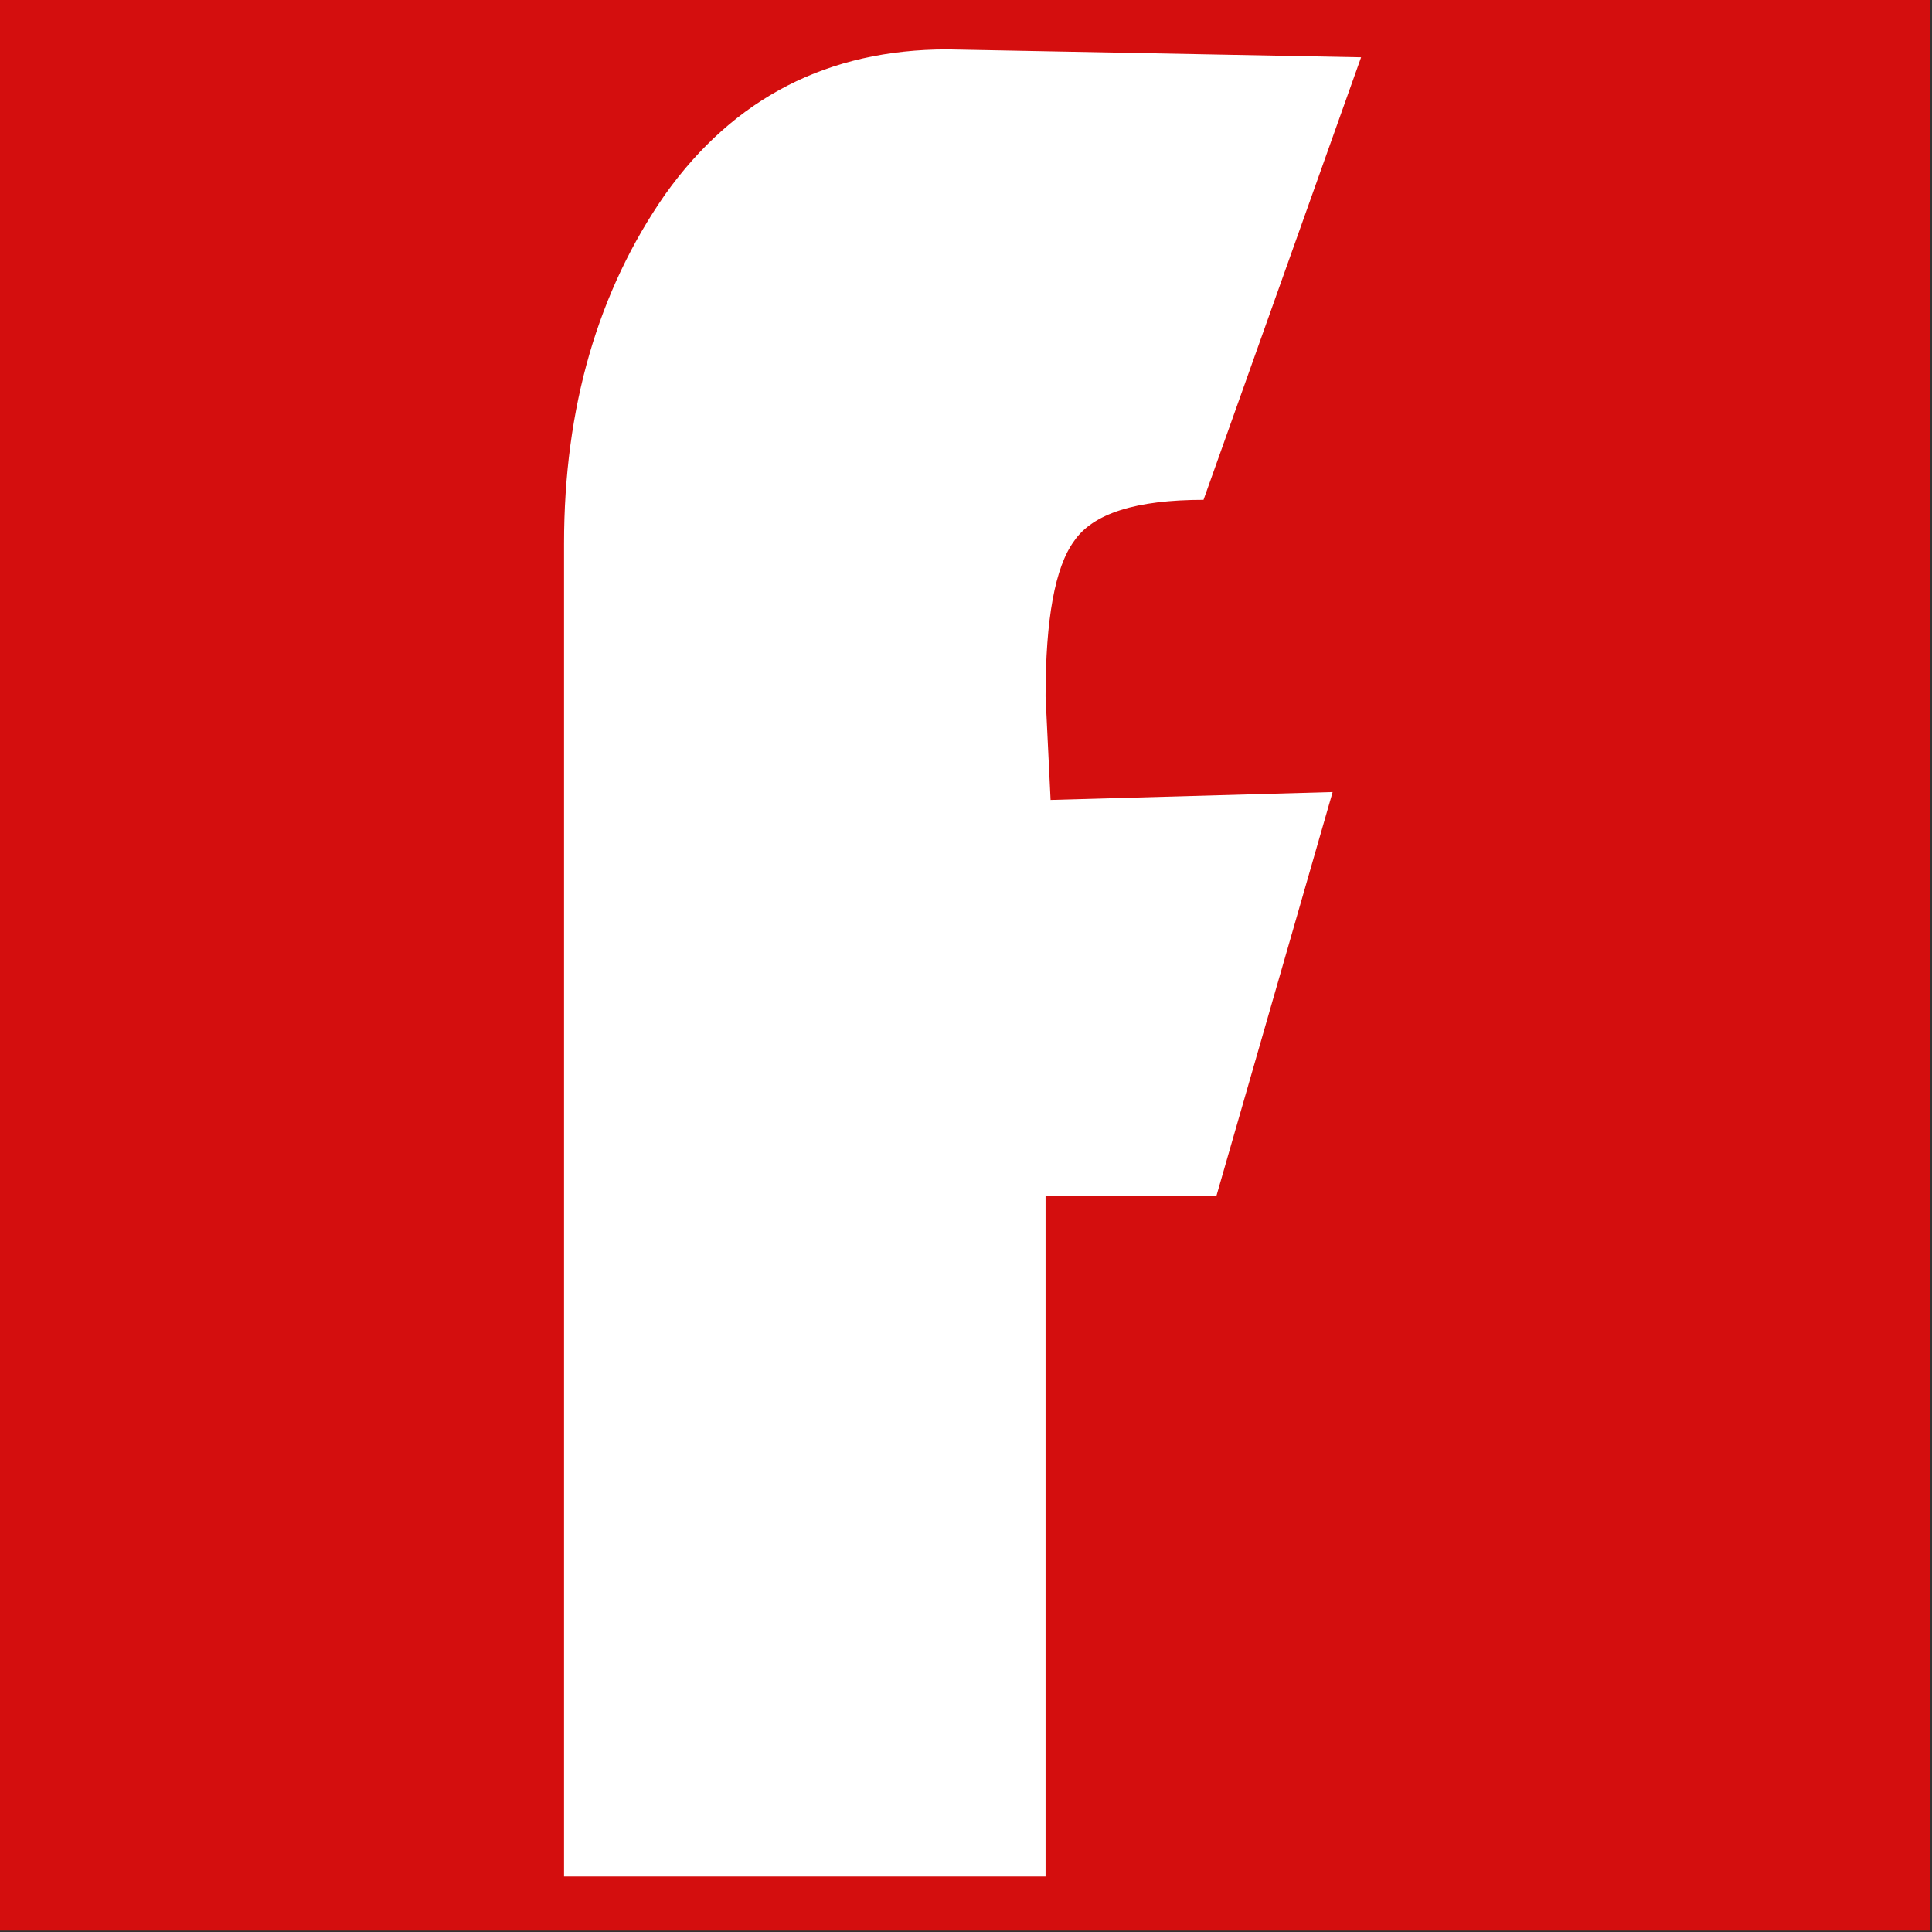 <?xml version="1.0" encoding="UTF-8" standalone="no"?>
<!-- Created with Inkscape (http://www.inkscape.org/) -->

<svg
   version="1.1"
   id="svg2"
   xml:space="preserve"
   width="1024"
   height="1024"
   viewBox="0 0 1024 1024"
   xmlns:inkscape="http://www.inkscape.org/namespaces/inkscape"
   xmlns:sodipodi="http://sodipodi.sourceforge.net/DTD/sodipodi-0.dtd"
   xmlns="http://www.w3.org/2000/svg"
   xmlns:svg="http://www.w3.org/2000/svg"
   xmlns:rdf="http://www.w3.org/1999/02/22-rdf-syntax-ns#"
   xmlns:cc="http://creativecommons.org/ns#"
   xmlns:dc="http://purl.org/dc/elements/1.1/"><rect x="0" y="0" width="1024" height="1024" fill="#333333" stroke="none"/><defs
     id="defs6" /><sodipodi:namedview
     pagecolor="#ffffff"
     bordercolor="#666666"
     borderopacity="1"
     objecttolerance="10"
     gridtolerance="10"
     guidetolerance="10"
     inkscape:pageopacity="0"
     inkscape:pageshadow="2"
     inkscape:window-width="3840"
     inkscape:window-height="2011"
     id="namedview4"
     showgrid="false"
     inkscape:zoom="0.70614034"
     inkscape:cx="193.30435"
     inkscape:cy="144.44721"
     inkscape:window-x="0"
     inkscape:window-y="0"
     inkscape:window-maximized="1"
     inkscape:current-layer="g10"
     inkscape:pagecheckerboard="0"
     inkscape:showpageshadow="2"
     inkscape:deskcolor="#d1d1d1" /><g
     id="g10"
     inkscape:groupmode="layer"
     inkscape:label="ink_ext_XXXXXX"
     transform="matrix(1.333,0,0,-1.333,0,76)"><g
       id="g1232"
       transform="matrix(2.048,0,0,2.048,0.529,-60.111)"><rect
         style="fill:#d40e0e;fill-opacity:1;stroke:none;stroke-width:0.748"
         id="rect202"
         width="375"
         height="375"
         x="-0.505"
         y="-57.357"
         transform="scale(1,-1)" /><path
         d="m 235.911,-174.976 h -33.177 v -132.163 h -93.485 v 258.774 c 0,26.422 6.574,49.056 19.644,67.83 13.377,18.746 31.637,28.136 54.76,28.136 l 80.343,-1.532 -30.591,-85.921 c -13.07,0 -21.485,-2.632 -25.145,-8.028 -3.686,-5.041 -5.524,-15.091 -5.524,-30.134 l 0.974,-20.102 54.76,1.532 z"
         style="fill:#ffffff;fill-opacity:1;fill-rule:evenodd;stroke:none;stroke-width:0.655"
         id="path14"
         inkscape:connector-curvature="0" /></g></g></svg>
